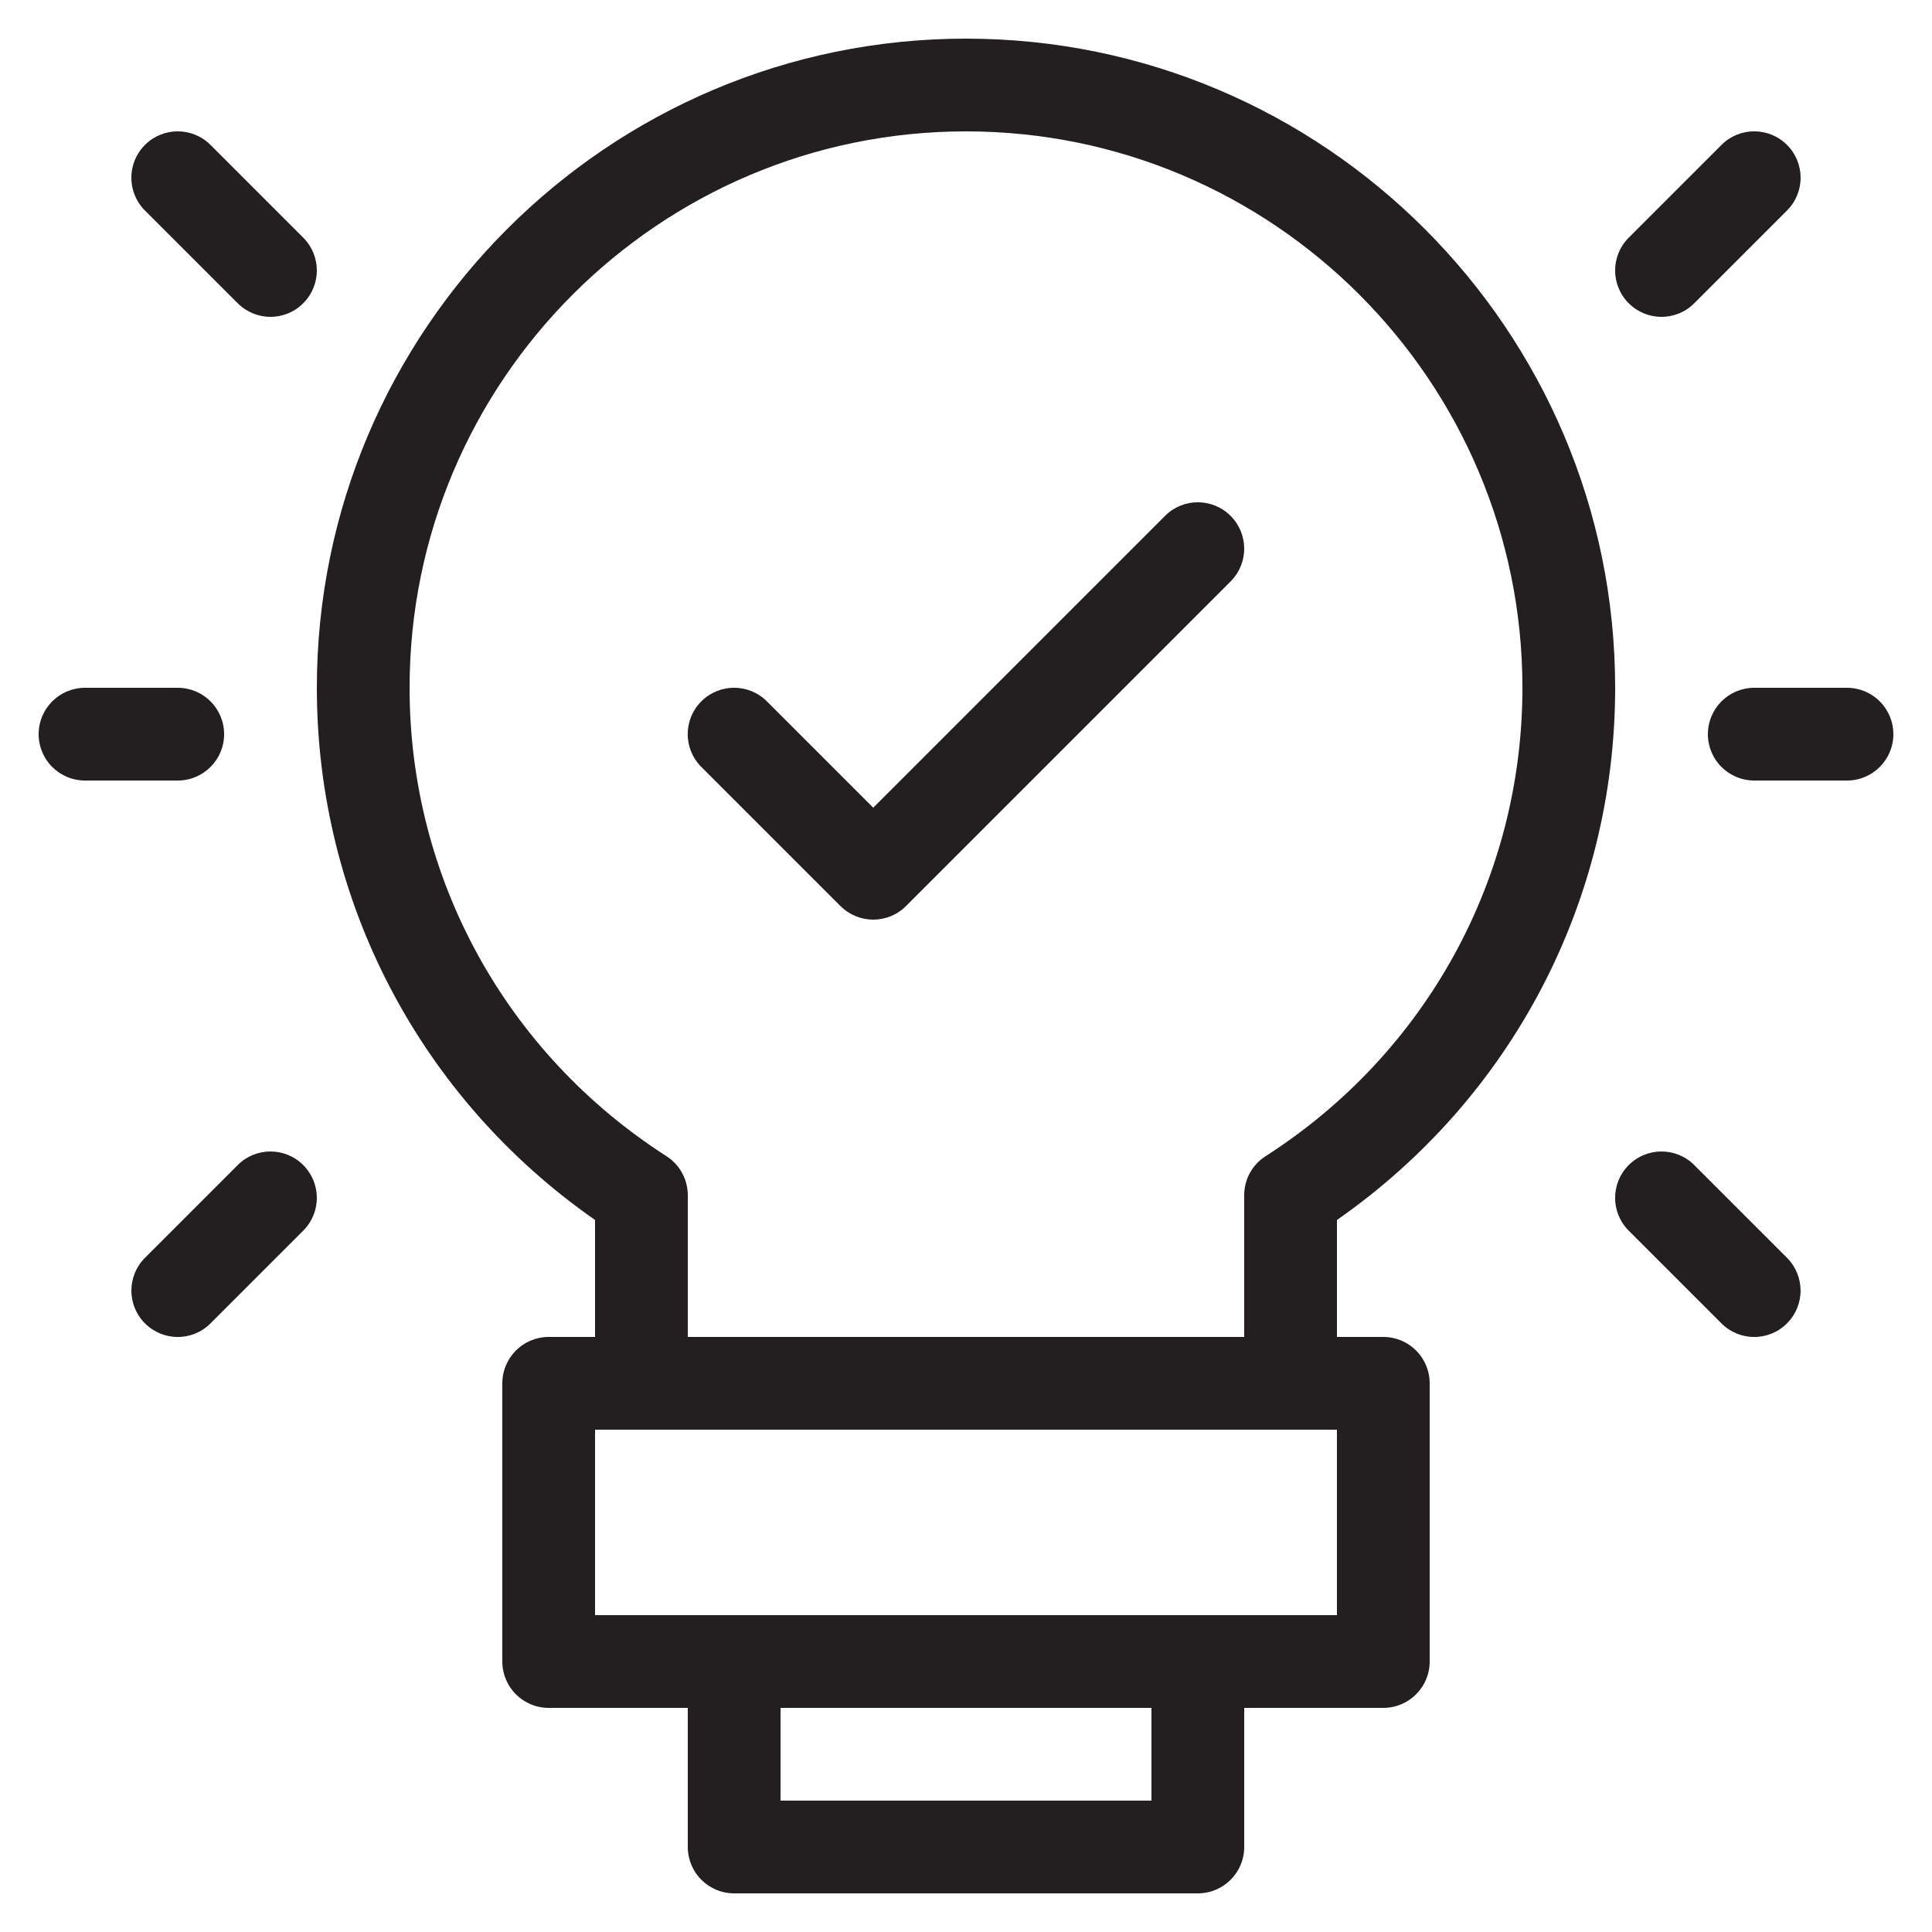 <?xml version="1.0" encoding="UTF-8"?>
<svg id="Content" xmlns="http://www.w3.org/2000/svg" viewBox="0 0 500 500">
  <defs>
    <style>
      .cls-1 {
        fill: #231f20;
      }
    </style>
  </defs>
  <path class="cls-1" d="M217.52,234.48c2.34,2.34,5.41,3.52,8.48,3.52s6.14-1.17,8.48-3.52l84-84c4.69-4.69,4.69-12.28,0-16.97s-12.28-4.69-16.97,0l-75.52,75.52-27.52-27.52c-4.69-4.69-12.28-4.69-16.97,0s-4.69,12.28,0,16.97l36,36Z"/>
  <path class="cls-1" d="M478,178h-24c-6.63,0-12,5.37-12,12s5.37,12,12,12h24c6.63,0,12-5.37,12-12s-5.37-12-12-12Z"/>
  <path class="cls-1" d="M430,82c3.07,0,6.14-1.17,8.48-3.52l24-24c4.69-4.69,4.69-12.28,0-16.97-4.69-4.69-12.28-4.69-16.97,0l-24,24c-4.69,4.69-4.69,12.28,0,16.97,2.34,2.34,5.41,3.52,8.48,3.52Z"/>
  <path class="cls-1" d="M438.48,301.52c-4.69-4.69-12.28-4.69-16.97,0-4.69,4.69-4.69,12.28,0,16.97l24,24c2.34,2.34,5.41,3.52,8.48,3.52s6.14-1.17,8.48-3.52c4.69-4.69,4.69-12.28,0-16.97l-24-24Z"/>
  <path class="cls-1" d="M58,190c0-6.63-5.37-12-12-12h-24c-6.63,0-12,5.37-12,12s5.37,12,12,12h24c6.63,0,12-5.37,12-12Z"/>
  <path class="cls-1" d="M61.52,78.48c2.34,2.34,5.41,3.52,8.48,3.52s6.14-1.17,8.48-3.52c4.69-4.69,4.69-12.28,0-16.97l-24-24c-4.69-4.69-12.28-4.69-16.97,0s-4.69,12.28,0,16.97l24,24Z"/>
  <path class="cls-1" d="M61.52,301.52l-24,24c-4.69,4.69-4.69,12.28,0,16.97,2.34,2.34,5.41,3.52,8.48,3.52s6.14-1.17,8.48-3.52l24-24c4.69-4.69,4.69-12.28,0-16.97s-12.28-4.69-16.97,0Z"/>
  <path class="cls-1" d="M358,346h-12v-30.27c45.21-31.51,72-82.51,72-137.73,0-92.64-75.37-168-168-168S82,85.36,82,178c0,55.21,26.79,106.21,72,137.73v30.27h-12c-6.63,0-12,5.37-12,12v72c0,6.63,5.37,12,12,12h36v36c0,6.63,5.37,12,12,12h120c6.63,0,12-5.37,12-12v-36h36c6.63,0,12-5.37,12-12v-72c0-6.63-5.37-12-12-12ZM172.48,299.22c-41.62-26.7-66.48-72.01-66.48-121.22,0-79.41,64.59-144,144-144s144,64.59,144,144c0,49.22-24.84,94.54-66.47,121.22-3.45,2.2-5.53,6.01-5.53,10.1v36.68h-144v-36.68c0-4.09-2.09-7.9-5.52-10.1ZM298,466h-96v-24h96v24ZM346,418h-192v-48h192v48Z"/>
</svg>